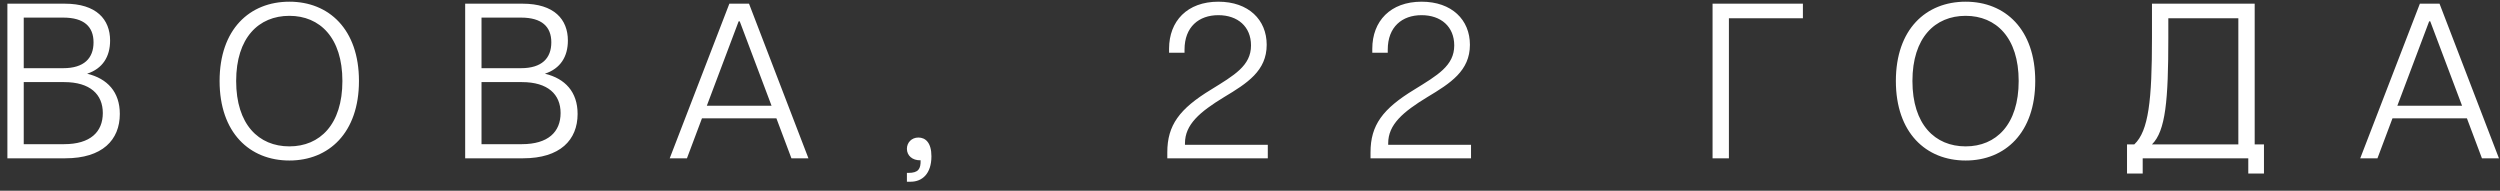 <?xml version="1.0" encoding="UTF-8"?> <svg xmlns="http://www.w3.org/2000/svg" width="249" height="19" viewBox="0 0 249 19" fill="none"><rect x="0" y="0" width="249" height="19" fill="#333333" stroke="none"/> <path d="M0.736 15.767H6.5C10.196 15.767 11.934 13.941 11.934 11.345C11.934 9.167 10.702 7.825 8.678 7.341C10.218 6.835 10.966 5.647 10.966 4.041C10.966 1.929 9.602 0.367 6.456 0.367H0.736V15.767ZM2.364 6.791V1.753H6.302C8.37 1.753 9.316 2.655 9.316 4.217C9.316 5.801 8.37 6.791 6.302 6.791H2.364ZM2.364 14.359V8.177H6.39C8.986 8.177 10.24 9.409 10.24 11.257C10.24 13.149 8.986 14.359 6.39 14.359H2.364ZM28.823 15.987C32.761 15.987 35.753 13.215 35.753 8.067C35.753 2.919 32.761 0.169 28.823 0.169C24.863 0.169 21.871 2.919 21.871 8.067C21.871 13.215 24.863 15.987 28.823 15.987ZM28.823 14.579C25.765 14.579 23.521 12.401 23.521 8.067C23.521 3.755 25.765 1.577 28.823 1.577C31.859 1.577 34.103 3.755 34.103 8.067C34.103 12.401 31.859 14.579 28.823 14.579ZM46.331 15.767H52.095C55.791 15.767 57.529 13.941 57.529 11.345C57.529 9.167 56.297 7.825 54.273 7.341C55.813 6.835 56.561 5.647 56.561 4.041C56.561 1.929 55.197 0.367 52.051 0.367H46.331V15.767ZM47.959 6.791V1.753H51.897C53.965 1.753 54.911 2.655 54.911 4.217C54.911 5.801 53.965 6.791 51.897 6.791H47.959ZM47.959 14.359V8.177H51.985C54.581 8.177 55.835 9.409 55.835 11.257C55.835 13.149 54.581 14.359 51.985 14.359H47.959ZM78.826 15.767H80.52L74.602 0.367H72.644L66.704 15.767H68.42L69.916 11.785H77.33L78.826 15.767ZM70.4 10.531L73.568 2.127H73.678L76.846 10.531H70.4ZM90.328 18.099H90.702C91.868 18.099 92.77 17.285 92.77 15.569C92.77 14.205 92.176 13.699 91.472 13.699C90.79 13.699 90.328 14.205 90.328 14.821C90.328 15.481 90.856 15.987 91.692 15.965C91.714 16.823 91.472 17.219 90.482 17.219H90.328V18.099ZM116.263 15.767H126.273V14.425H118.023V14.271C118.023 12.401 119.497 11.147 121.917 9.673C124.227 8.287 126.163 7.055 126.163 4.459C126.163 1.973 124.359 0.169 121.345 0.169C118.243 0.169 116.439 2.105 116.439 4.855V5.251H117.979V4.943C117.979 2.677 119.409 1.511 121.345 1.511C123.281 1.511 124.601 2.655 124.601 4.525C124.601 6.549 122.929 7.495 120.619 8.925C117.473 10.839 116.263 12.467 116.263 15.173V15.767ZM136.504 15.767H146.514V14.425H138.264V14.271C138.264 12.401 139.738 11.147 142.158 9.673C144.468 8.287 146.404 7.055 146.404 4.459C146.404 1.973 144.6 0.169 141.586 0.169C138.484 0.169 136.68 2.105 136.68 4.855V5.251H138.22V4.943C138.22 2.677 139.65 1.511 141.586 1.511C143.522 1.511 144.842 2.655 144.842 4.525C144.842 6.549 143.17 7.495 140.86 8.925C137.714 10.839 136.504 12.467 136.504 15.173V15.767ZM170.571 15.767H172.199V1.819H179.569V0.367H170.571V15.767ZM195.78 15.987C199.718 15.987 202.71 13.215 202.71 8.067C202.71 2.919 199.718 0.169 195.78 0.169C191.82 0.169 188.828 2.919 188.828 8.067C188.828 13.215 191.82 15.987 195.78 15.987ZM195.78 14.579C192.722 14.579 190.478 12.401 190.478 8.067C190.478 3.755 192.722 1.577 195.78 1.577C198.816 1.577 201.06 3.755 201.06 8.067C201.06 12.401 198.816 14.579 195.78 14.579ZM224.567 14.381V0.367H214.337V3.755C214.337 9.959 214.007 13.039 212.577 14.381H211.851V17.285H213.413V15.767H223.929V17.285H225.491V14.381H224.567ZM215.965 3.755V1.819H222.939V14.381H214.337C215.701 13.039 215.965 9.959 215.965 3.755ZM247.201 15.767H248.895L242.977 0.367H241.019L235.079 15.767H236.795L238.291 11.785H245.705L247.201 15.767ZM238.775 10.531L241.943 2.127H242.053L245.221 10.531H238.775Z" fill="white"></path> </svg> 
